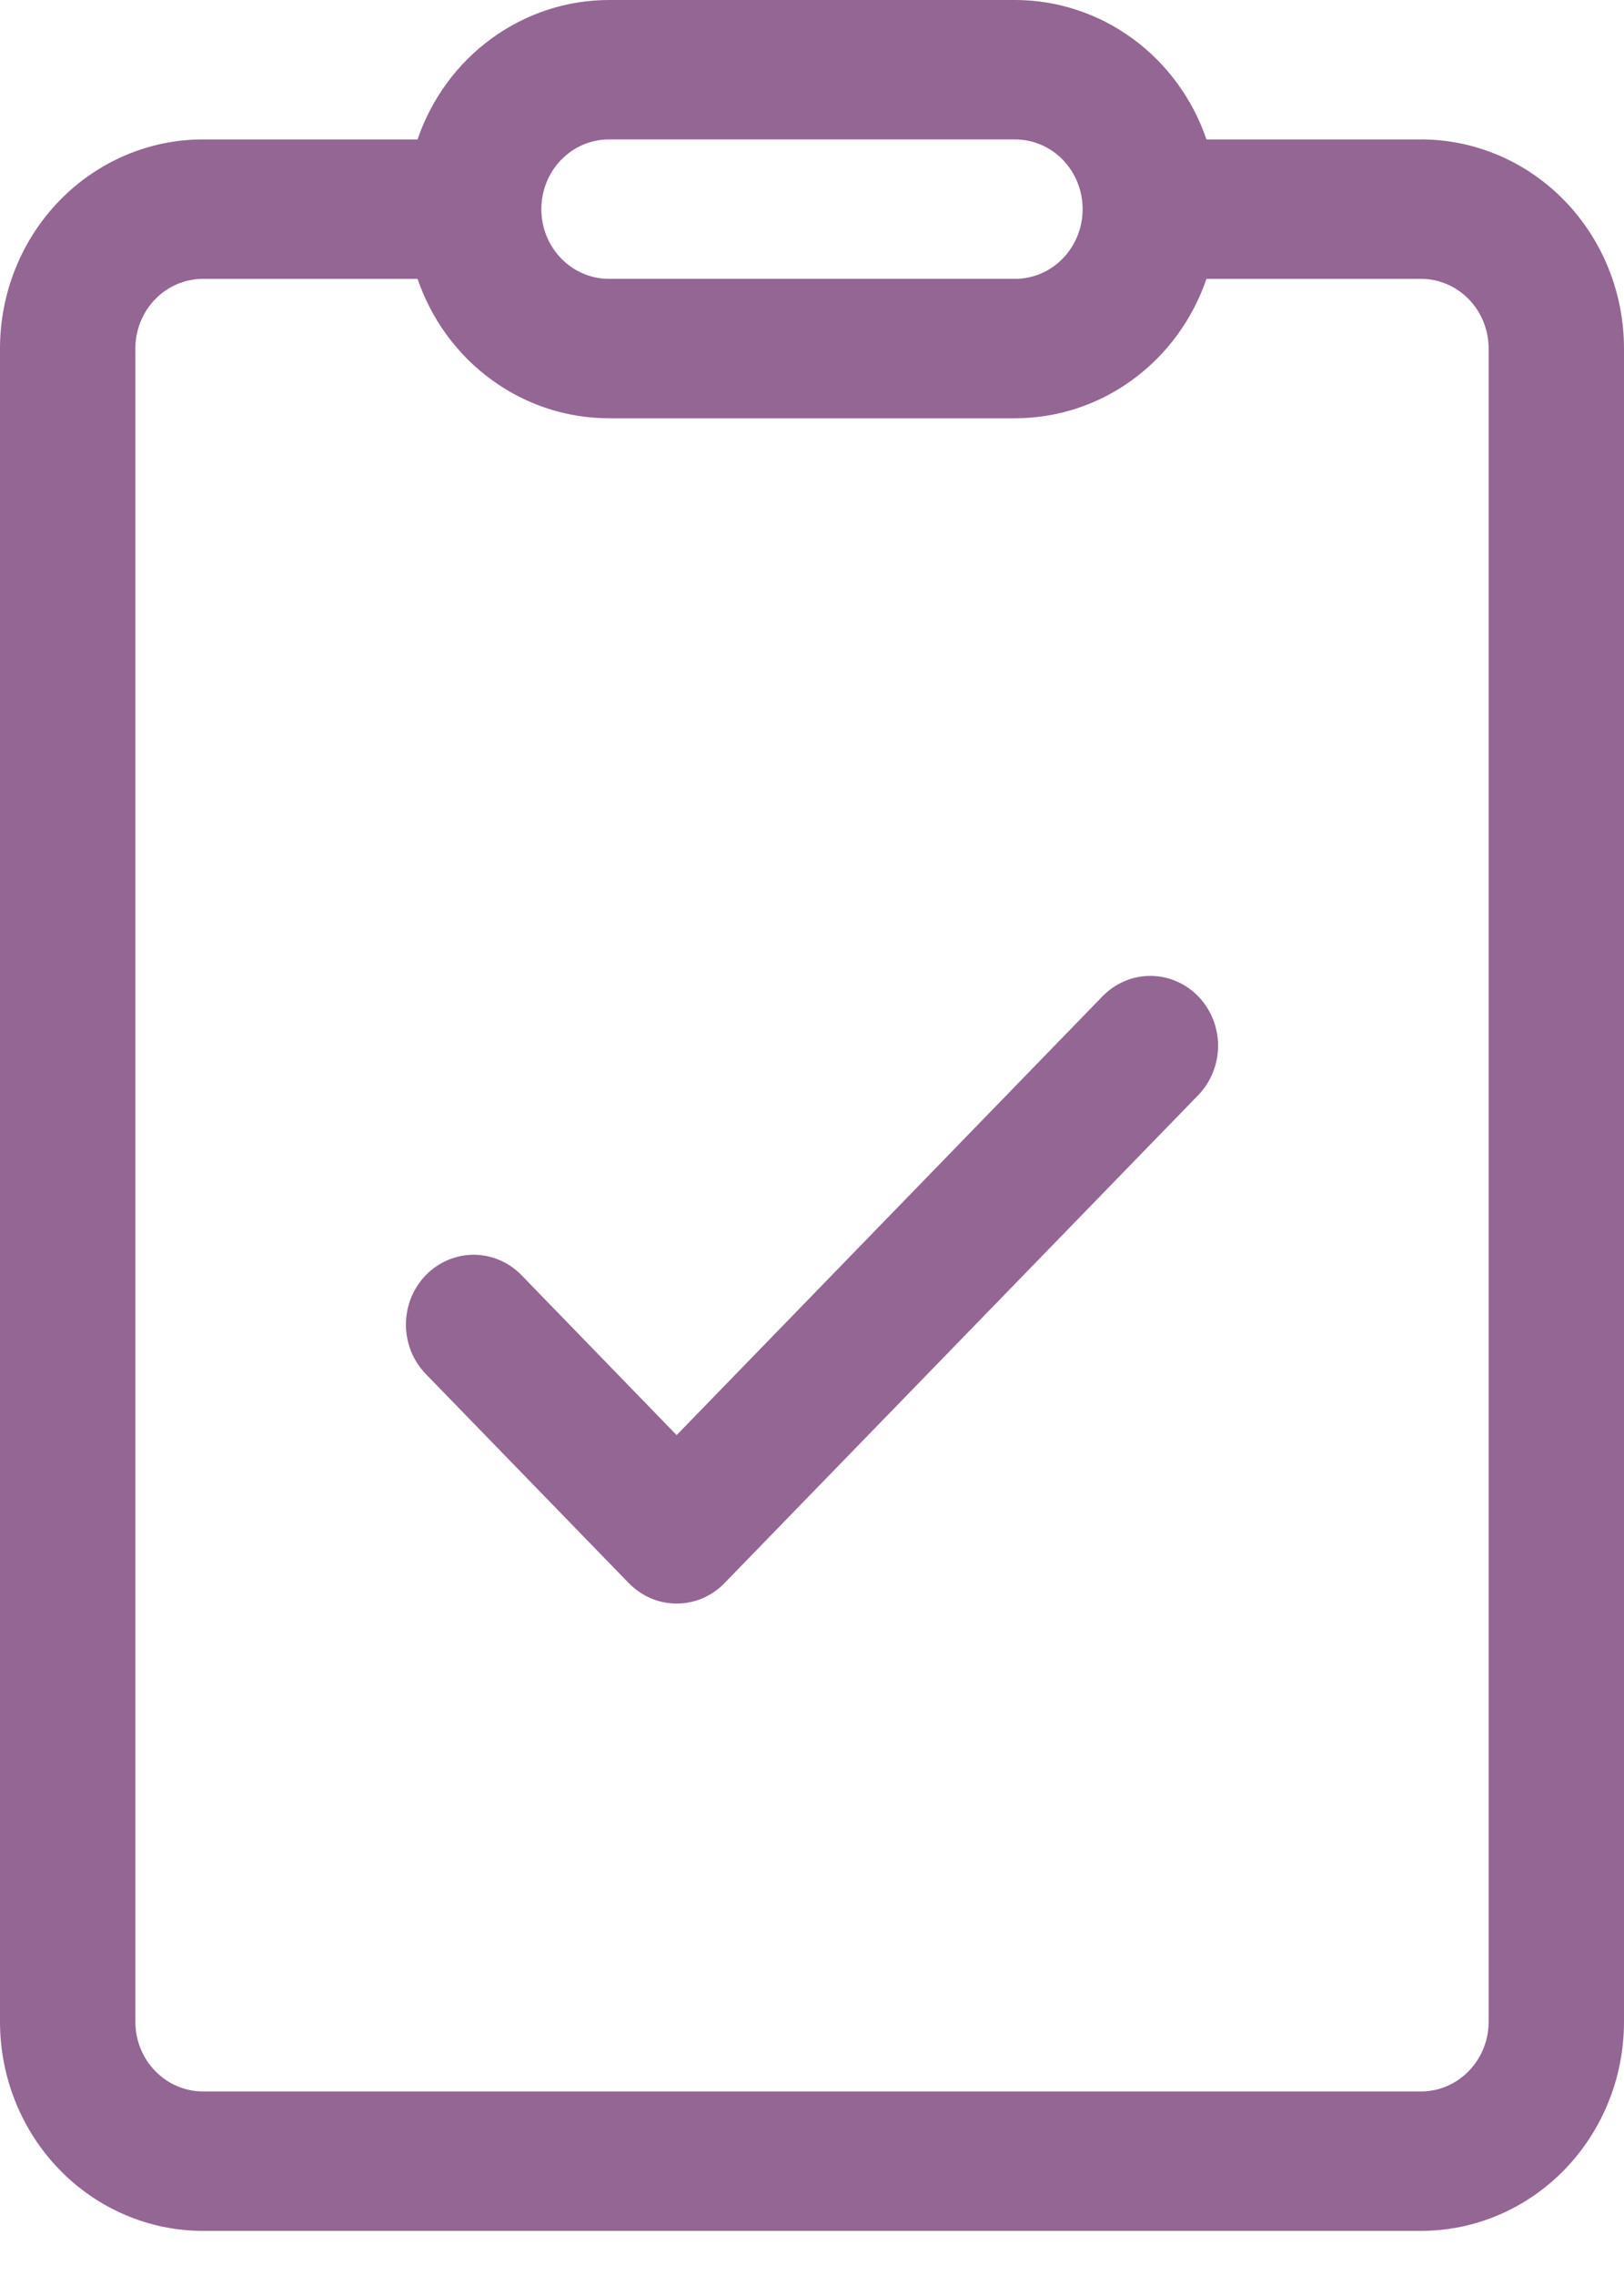 <?xml version="1.0" encoding="UTF-8"?> <svg xmlns="http://www.w3.org/2000/svg" width="20" height="28" viewBox="0 0 20 28" fill="none"> <path d="M14.757 13.478C14.913 13.317 15.001 13.098 15.001 12.87C15.001 12.643 14.913 12.424 14.757 12.263C14.6 12.102 14.388 12.011 14.167 12.011C13.945 12.011 13.733 12.102 13.577 12.263L8.333 17.663L6.423 15.695C6.346 15.615 6.254 15.552 6.153 15.509C6.051 15.466 5.943 15.443 5.833 15.443C5.724 15.443 5.615 15.466 5.514 15.509C5.413 15.552 5.321 15.615 5.243 15.695C5.166 15.775 5.104 15.87 5.062 15.974C5.021 16.078 4.999 16.19 4.999 16.302C4.999 16.415 5.021 16.527 5.062 16.631C5.104 16.735 5.166 16.83 5.243 16.91L7.743 19.484C7.821 19.564 7.913 19.627 8.014 19.671C8.115 19.714 8.224 19.736 8.333 19.736C8.443 19.736 8.551 19.714 8.653 19.671C8.754 19.627 8.846 19.564 8.923 19.484L14.757 13.478ZM7.5 3.53914e-07C6.983 -0 6.478 0.165 6.056 0.472C5.633 0.779 5.314 1.214 5.142 1.716H2.5C1.837 1.716 1.201 1.987 0.732 2.47C0.263 2.953 0 3.607 0 4.29V24.883C0 25.566 0.263 26.22 0.732 26.703C1.201 27.186 1.837 27.457 2.5 27.457H17.5C18.163 27.457 18.799 27.186 19.268 26.703C19.737 26.22 20 25.566 20 24.883V4.29C20 3.607 19.737 2.953 19.268 2.47C18.799 1.987 18.163 1.716 17.5 1.716H14.858C14.686 1.214 14.367 0.779 13.944 0.472C13.522 0.165 13.017 -0 12.5 3.53914e-07H7.5ZM6.667 2.574C6.667 2.347 6.754 2.128 6.911 1.967C7.067 1.806 7.279 1.716 7.5 1.716H12.5C12.721 1.716 12.933 1.806 13.089 1.967C13.245 2.128 13.333 2.347 13.333 2.574C13.333 2.802 13.245 3.02 13.089 3.181C12.933 3.342 12.721 3.432 12.5 3.432H7.5C7.279 3.432 7.067 3.342 6.911 3.181C6.754 3.02 6.667 2.802 6.667 2.574ZM2.5 3.432H5.142C5.314 3.934 5.633 4.369 6.056 4.676C6.478 4.984 6.983 5.148 7.5 5.148H12.5C13.017 5.148 13.522 4.984 13.944 4.676C14.367 4.369 14.686 3.934 14.858 3.432H17.5C17.721 3.432 17.933 3.523 18.089 3.683C18.245 3.844 18.333 4.063 18.333 4.29V24.883C18.333 25.11 18.245 25.329 18.089 25.489C17.933 25.65 17.721 25.741 17.5 25.741H2.5C2.279 25.741 2.067 25.65 1.911 25.489C1.754 25.329 1.667 25.11 1.667 24.883V4.29C1.667 4.063 1.754 3.844 1.911 3.683C2.067 3.523 2.279 3.432 2.5 3.432Z" fill="#946694"></path> </svg> 